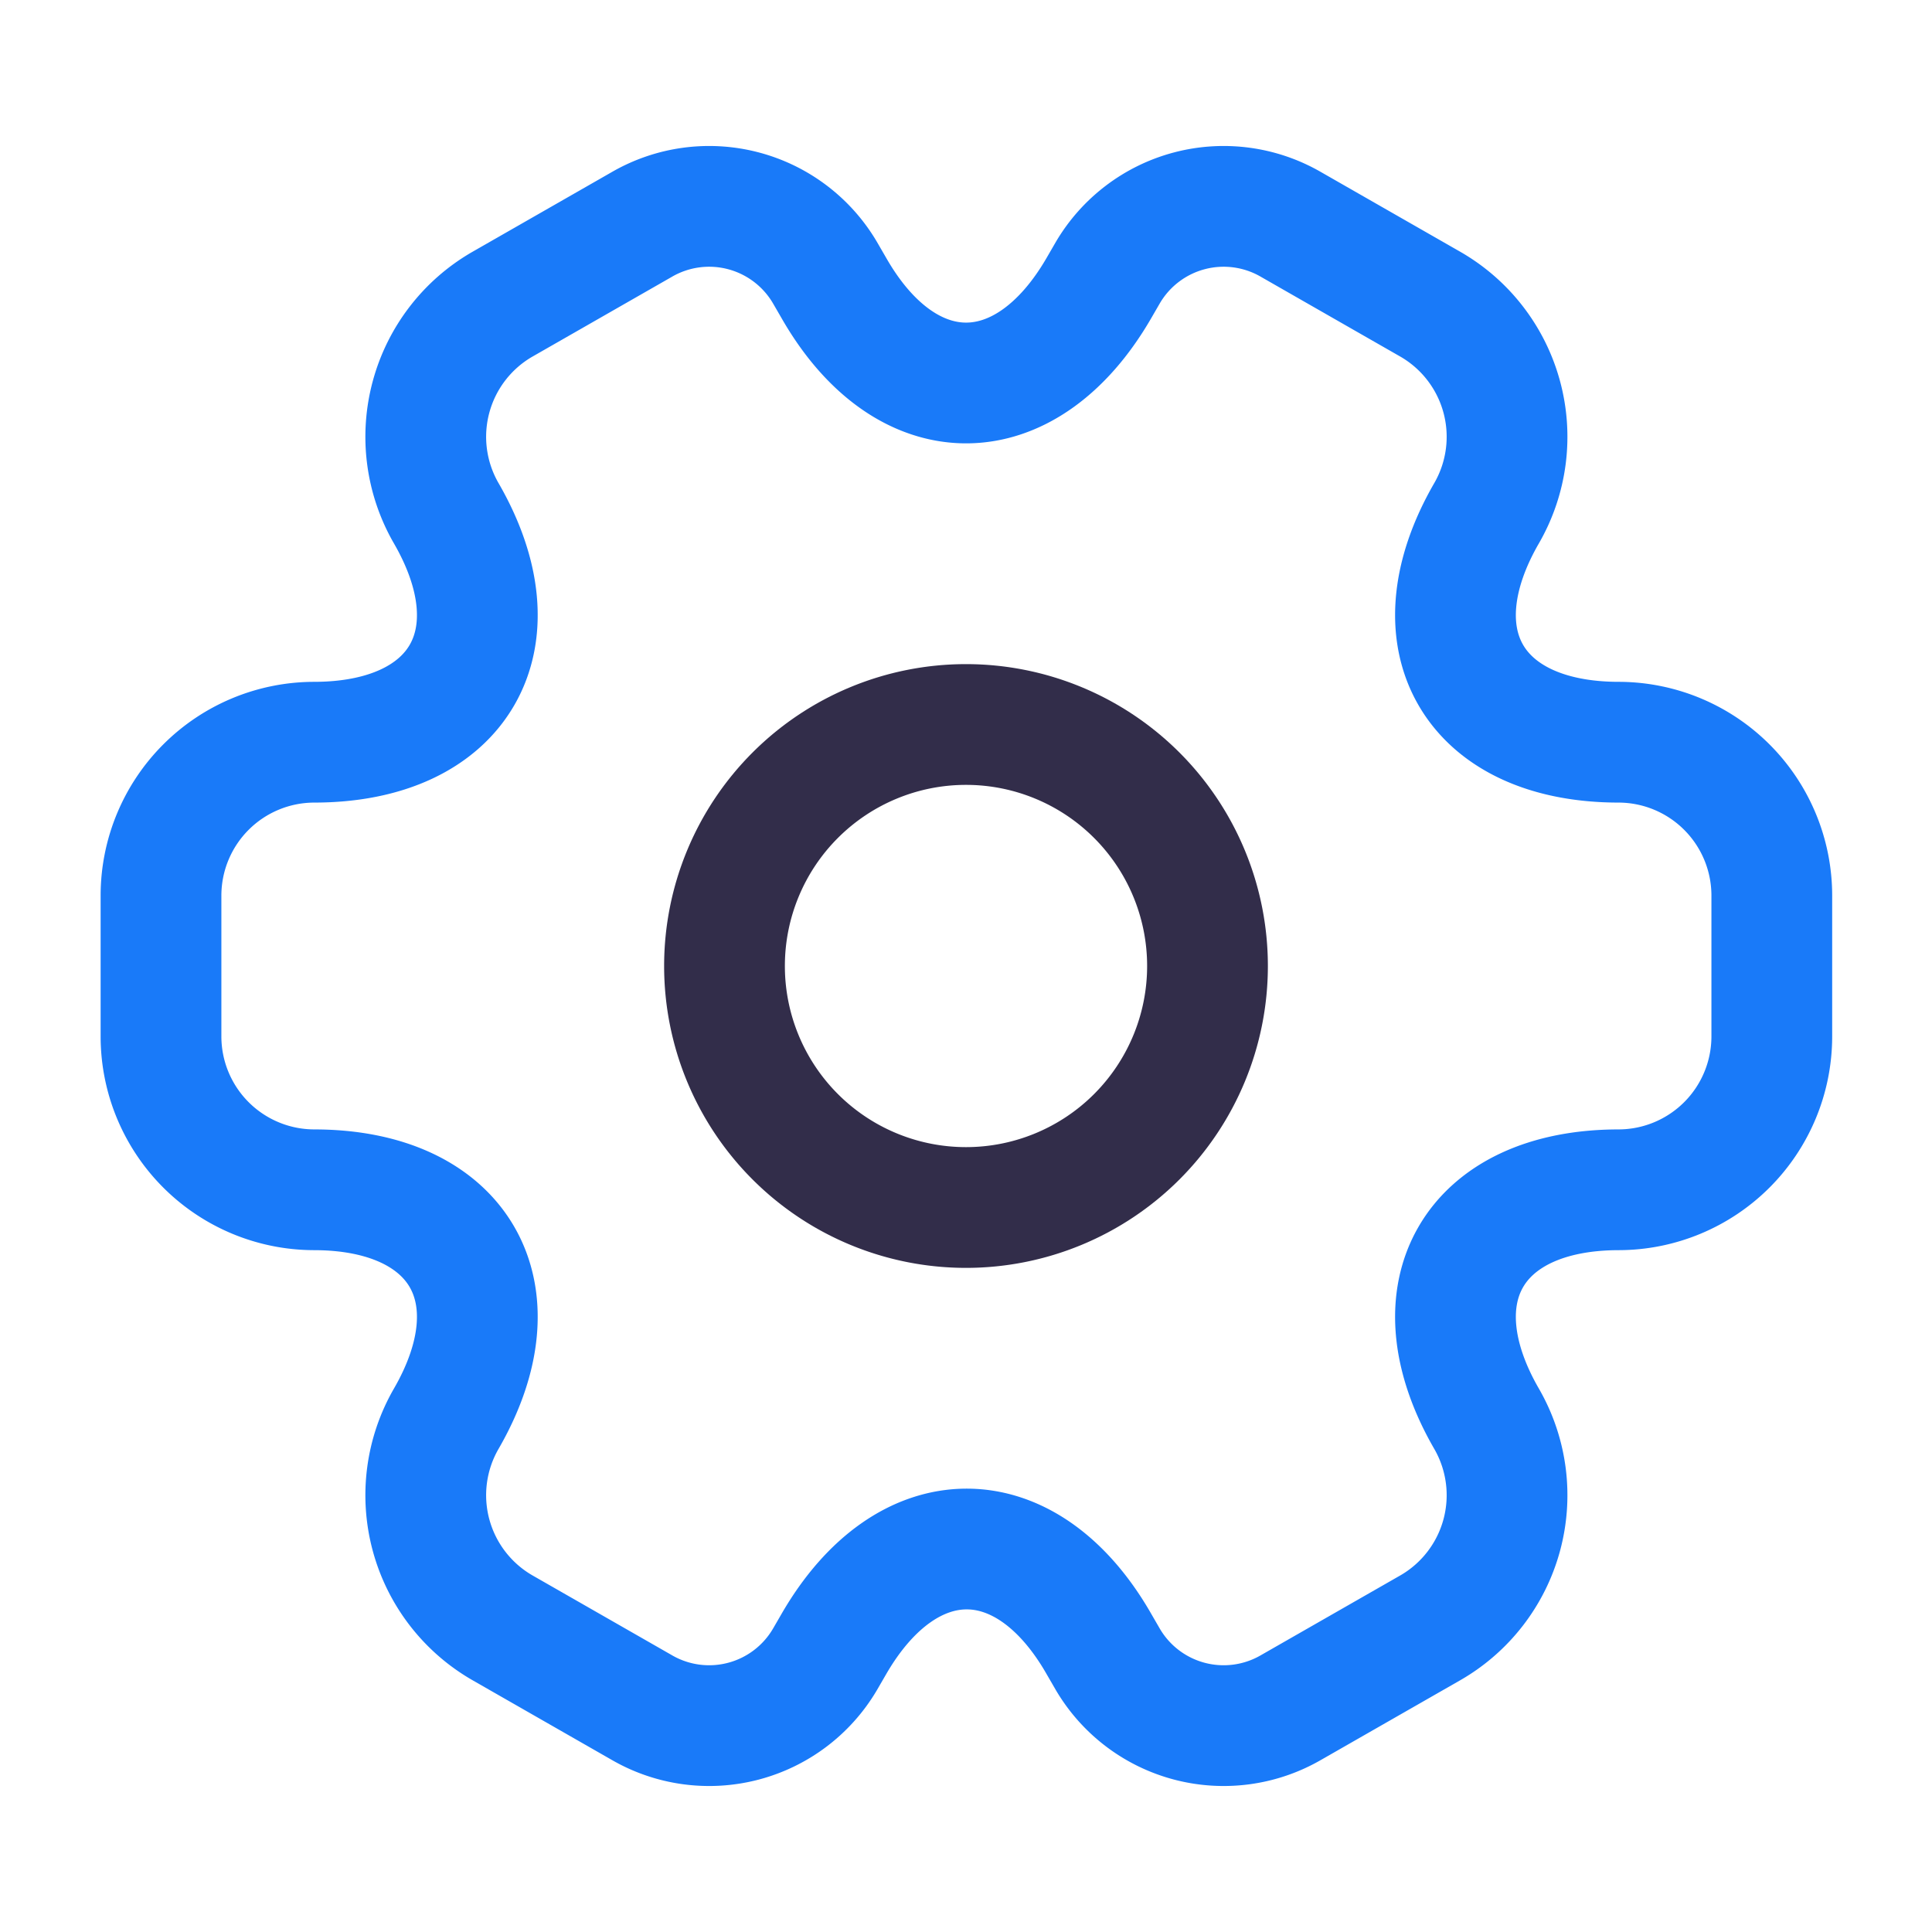 <svg xmlns="http://www.w3.org/2000/svg" xmlns:xlink="http://www.w3.org/1999/xlink" width="24" height="24" viewBox="0 0 24 24"><defs><clipPath id="clip-path"><path id="Vector" d="M0,0H24V24H0Z" transform="translate(771 2400)" fill="none" opacity="0.9"></path></clipPath></defs><g id="manufacturers" transform="translate(-771 -2400)" clip-path="url(#clip-path)"><path id="Vector-2" data-name="Vector" d="M6,3A3,3,0,1,1,3,0,3,3,0,0,1,6,3Z" transform="translate(780 2409)" fill="none" stroke="#1c1737" stroke-linecap="round" stroke-linejoin="round" stroke-width="1.5" opacity="0.9"></path><path id="Vector-3" data-name="Vector" d="M0,10.319V8.559a1.906,1.906,0,0,1,1.9-1.9c1.81,0,2.55-1.28,1.64-2.85a1.9,1.9,0,0,1,.7-2.59L5.97.229a1.669,1.669,0,0,1,2.28.6l.11.19c.9,1.57,2.38,1.57,3.29,0l.11-.19a1.669,1.669,0,0,1,2.28-.6l1.73.99a1.9,1.9,0,0,1,.7,2.59c-.91,1.57-.17,2.85,1.64,2.85a1.906,1.906,0,0,1,1.9,1.9v1.76a1.906,1.906,0,0,1-1.9,1.9c-1.81,0-2.55,1.28-1.64,2.85a1.9,1.9,0,0,1-.7,2.59l-1.73.99a1.669,1.669,0,0,1-2.28-.6l-.11-.19c-.9-1.57-2.38-1.57-3.29,0l-.11.19a1.669,1.669,0,0,1-2.28.6l-1.73-.99a1.9,1.9,0,0,1-.7-2.59c.91-1.57.17-2.85-1.64-2.85A1.906,1.906,0,0,1,0,10.319Z" transform="translate(773 2402.561)" fill="none" stroke="#006cf9" stroke-linecap="round" stroke-linejoin="round" stroke-width="1.5" opacity="0.9"></path></g></svg>